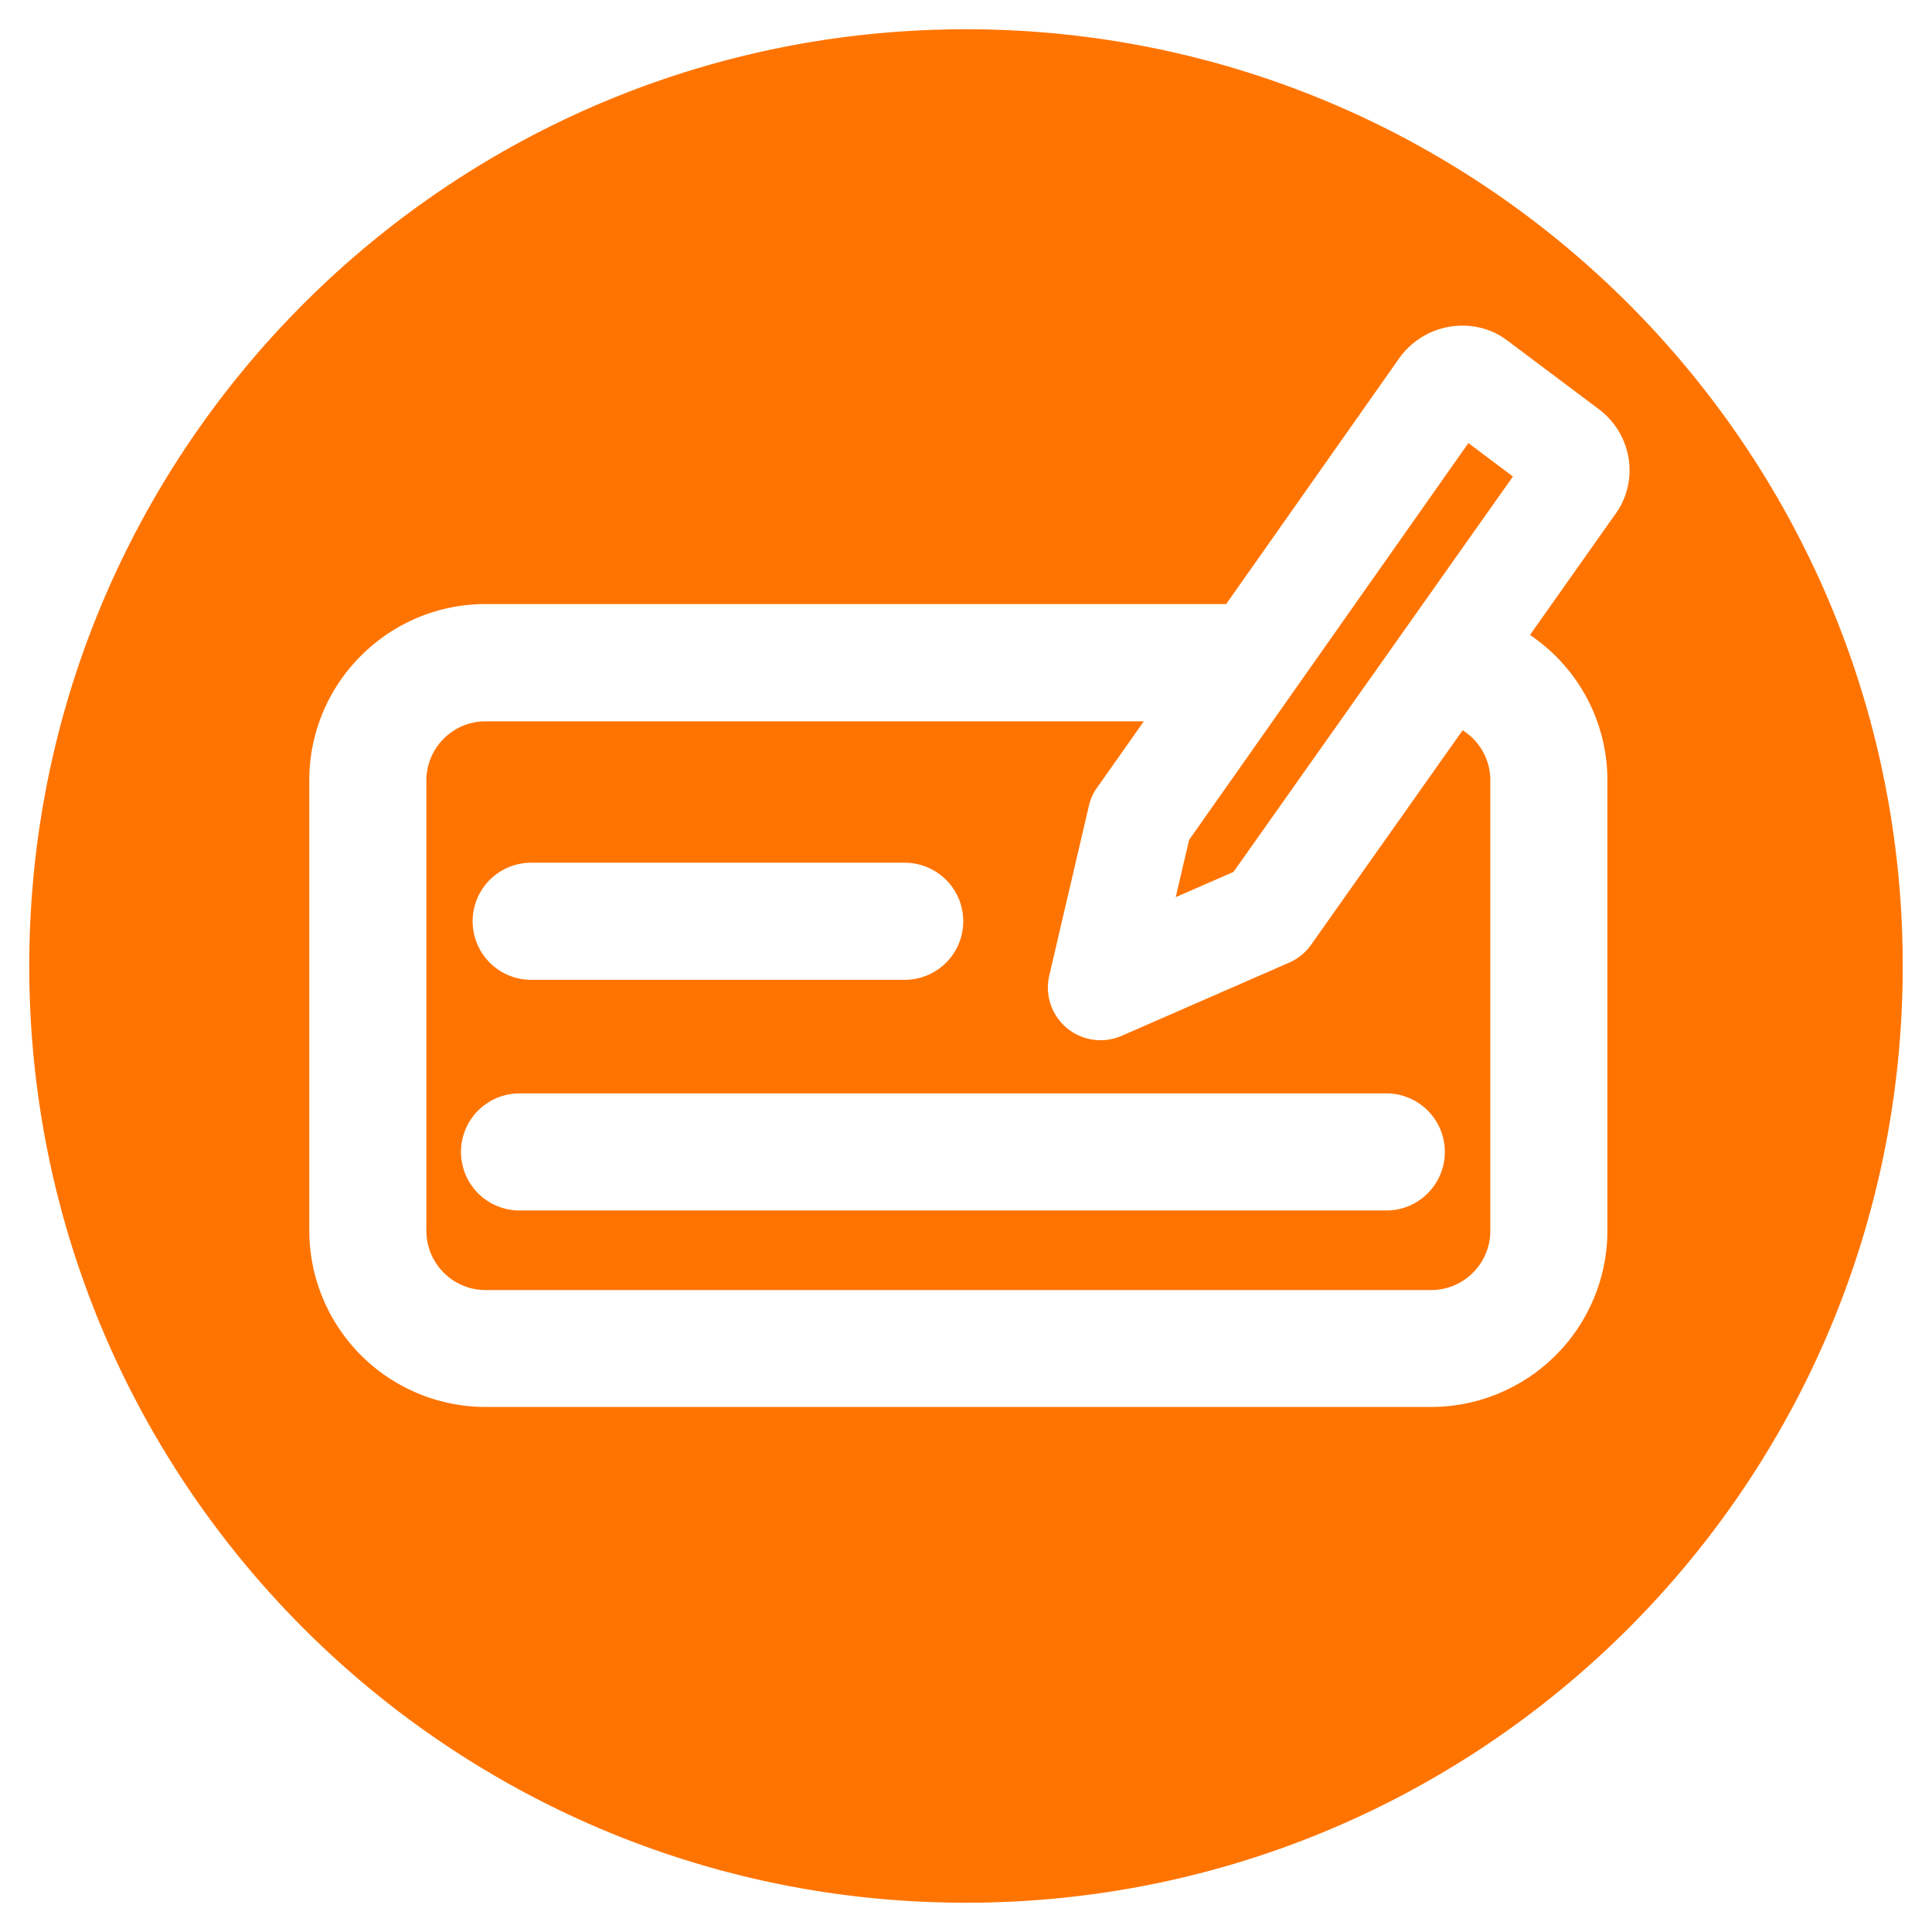 <svg t="1725502155305" class="icon" viewBox="0 0 1024 1024" version="1.1" xmlns="http://www.w3.org/2000/svg" p-id="28243" width="32" height="32"><path d="M630.256 445.161l-7.106 30.348 30.627-13.374 148.108-209.579-23.614-17.718z" fill="#FF7400" p-id="28244"></path><path d="M775.416 387.165l-0.155-0.155-80.368 113.757a28.144 28.144 0 0 1-11.636 9.464l-88.778 38.788a27.927 27.927 0 0 1-38.353-31.93l20.976-89.864a26.872 26.872 0 0 1 4.344-9.712l24.793-35.188H257.334c-17.284 0-31.341 14.057-31.341 31.341v238.685c0 17.315 14.057 31.403 31.341 31.403h501.201c17.315 0 31.372-14.088 31.372-31.403v-238.685c0-10.83-5.43-20.697-14.491-26.5zM281.538 457.263h197.973a31.03 31.03 0 1 1 0 62.061h-197.973a31.03 31.03 0 1 1 0-62.061z m453.229 184.32H275.363a31.03 31.03 0 1 1 0-62.061h459.404a31.03 31.03 0 1 1 0 62.061z" fill="#FF7400" p-id="28245"></path><path d="M511.969 15.515C237.785 15.515 15.515 237.878 15.515 512c0 274.308 222.27 496.485 496.454 496.485 274.215 0 496.516-222.177 496.516-496.485 0-274.122-222.301-496.485-496.516-496.485z m343.692 257.676l-44.746 63.364a92.843 92.843 0 0 1 41.053 77.017v238.685a93.556 93.556 0 0 1-93.432 93.463H257.334a93.556 93.556 0 0 1-93.401-93.463v-238.685c0-51.51 41.922-93.401 93.401-93.401h392.564l92.377-131.227c13.933-18.308 39.502-21.318 56.413-8.626l49.121 36.864c17.656 13.591 21.07 38.602 7.851 56.01z" fill="#FF7400" p-id="28246"></path></svg>